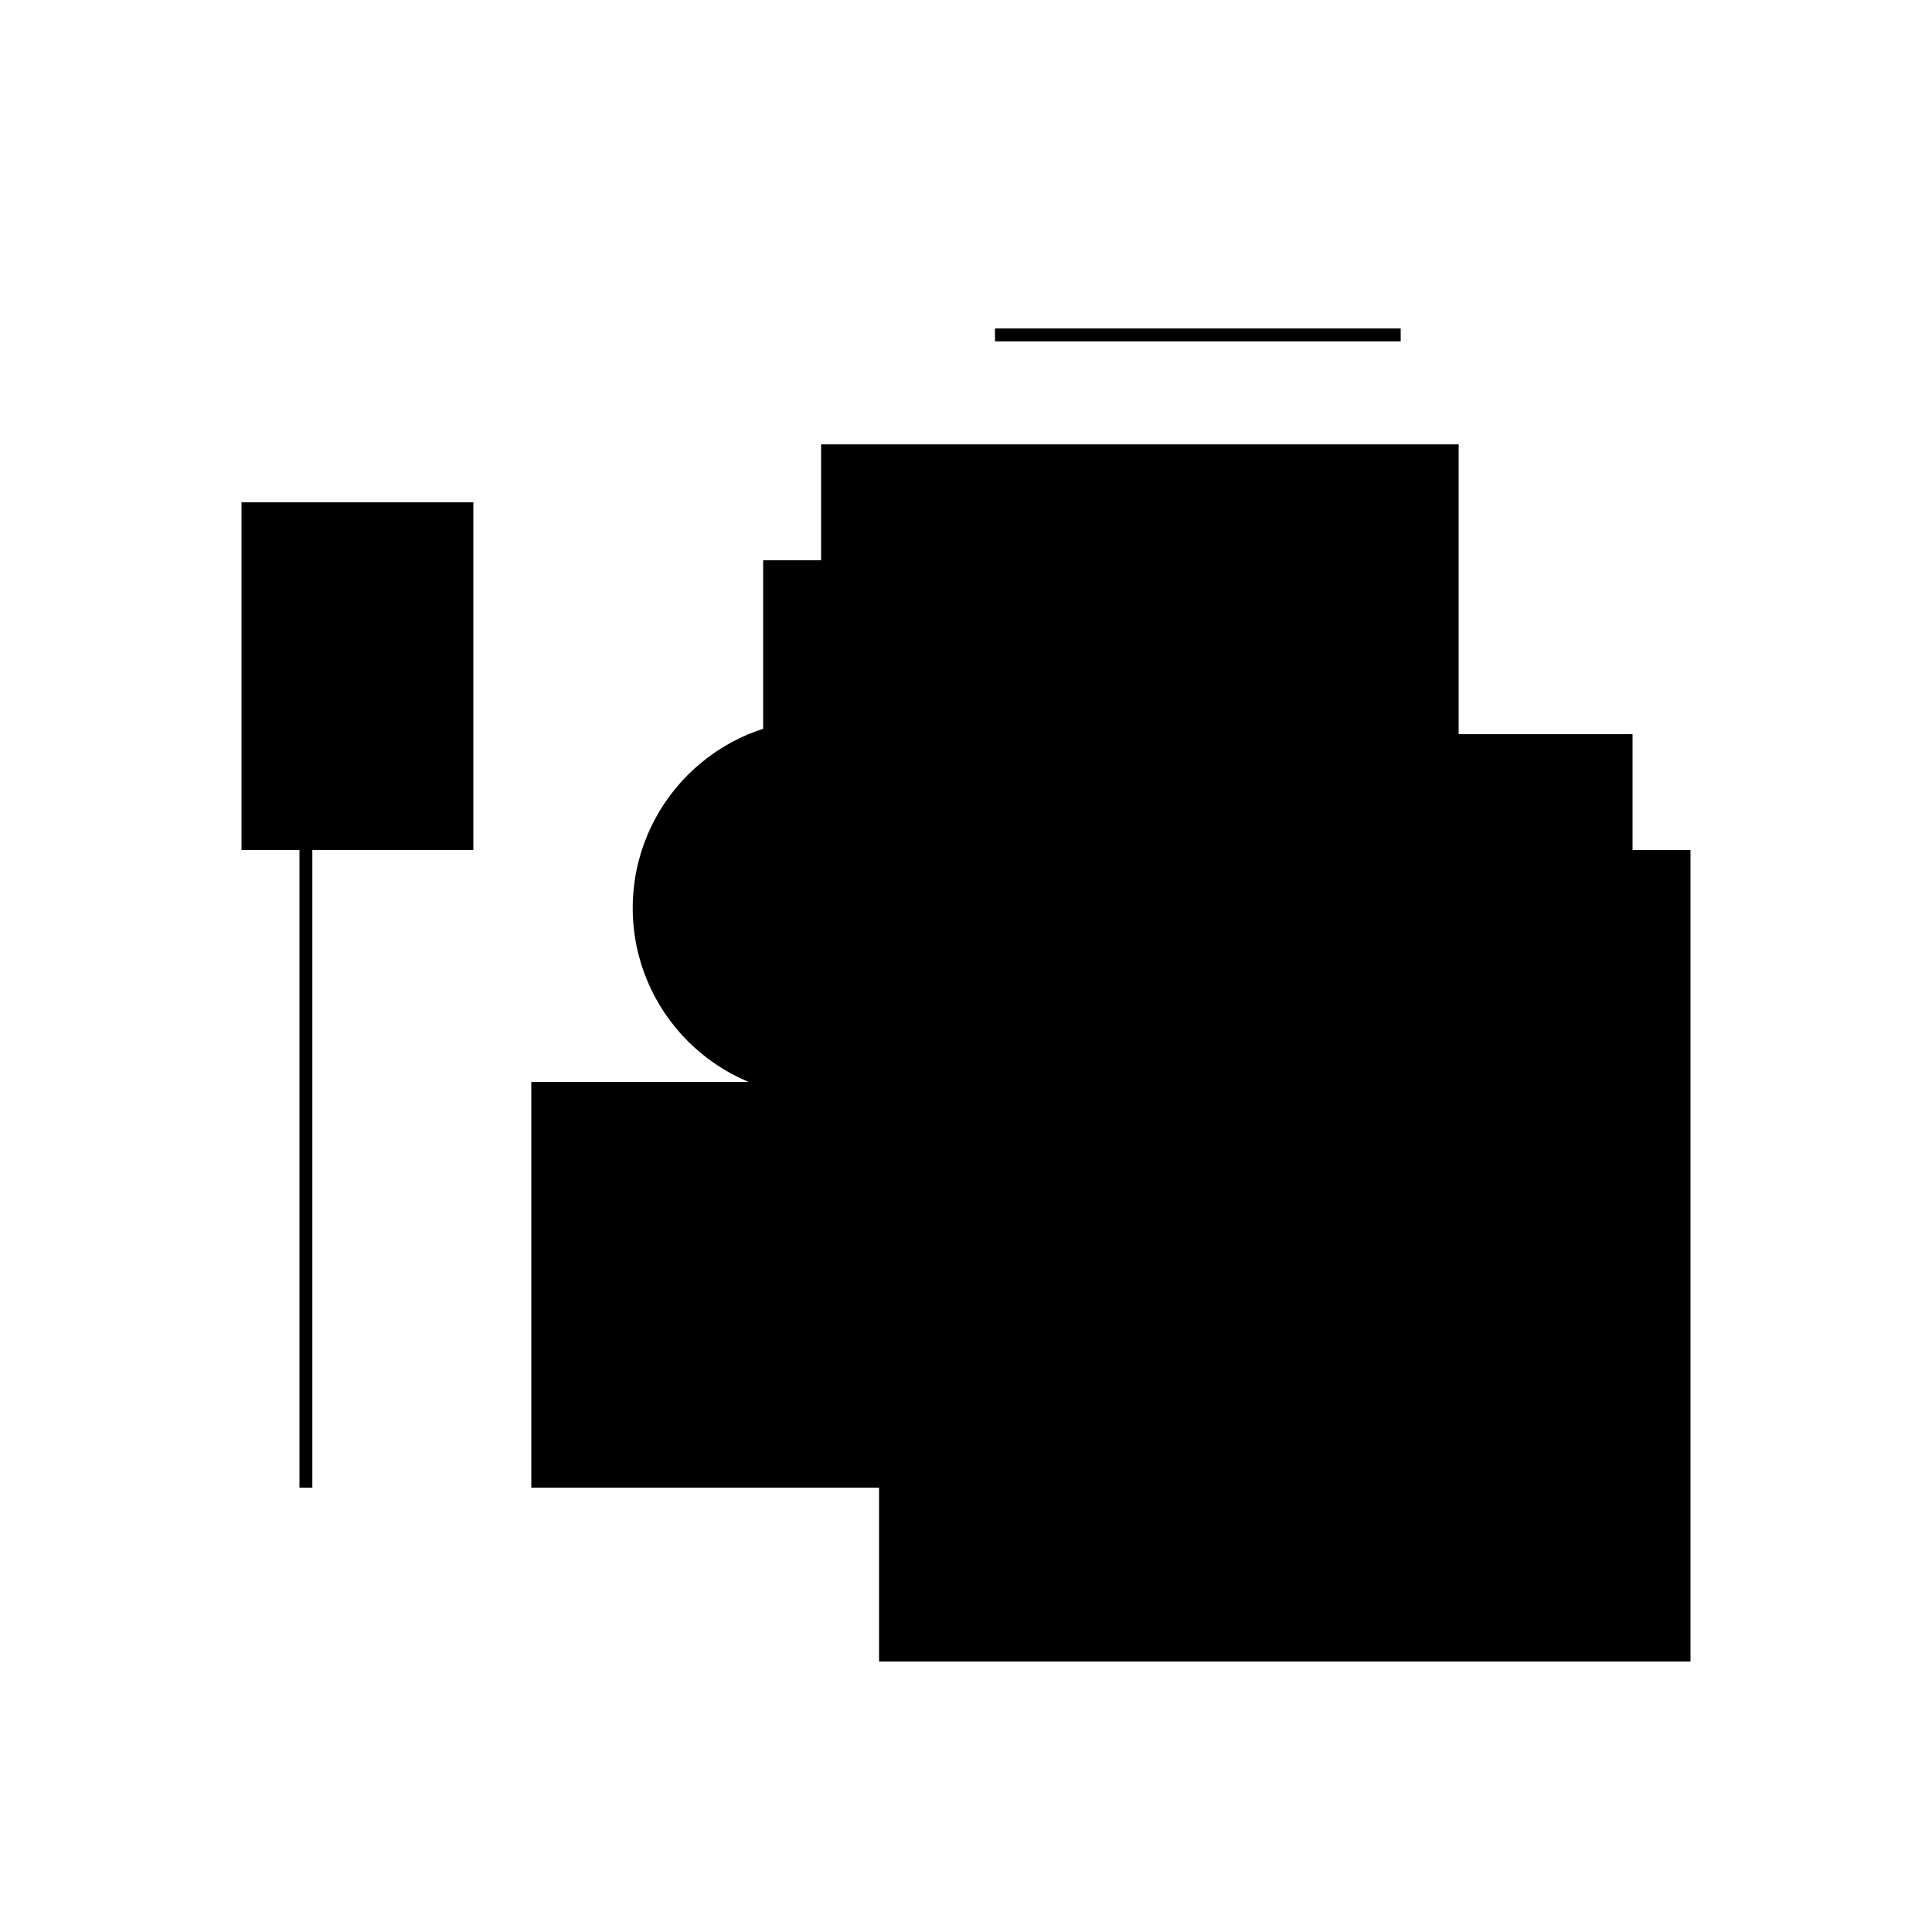 <?xml version="1.0" encoding="UTF-8"?>
<svg version="1.1" xml:space="preserve" xmlns="http://www.w3.org/2000/svg" style="background-color: white;" viewBox="0,0,150,150">
    <rect x="18.75" y="39" width="18" height="27" fill="hsla(0, 26%, 80%, 0.5)"/>
    <rect x="59.25" y="57" width="67.5" height="13.5" fill="hsla(216, 95%, 20%, 0.5)"/>
    <rect x="41.25" y="84" width="58.5" height="31.5" fill="hsla(120, 86%, 86%, 0.8)"/>
    <rect x="63.75" y="34.5" width="49.5" height="31.5" fill="hsla(240, 73%, 90%, 0.1)"/>
    <rect x="68.25" y="61.5" width="40.5" height="67.5" fill="hsla(264, 60%, 60%, 0.2)"/>
    <rect x="59.25" y="61.5" width="58.5" height="4.5" fill="hsla(216, 86%, 33%, 1.4)"/>
    <rect x="59.25" y="43.5" width="27" height="45" fill="hsla(216, 40%, 60%, 0.7)"/>
    <rect x="86.25" y="66" width="45" height="63" fill="hsla(360, 66%, 0%, 0.8)"/>
    <rect x="23.25" y="66" width="1" height="49.5" fill="hsla(24, 0%, 26%, 0.9)"/>
    <rect x="77.25" y="25.5" width="31.5" height="1" fill="hsla(312, 46%, 13%, 0.4)"/>
    <circle cx="63.75" cy="70.5" r="14.625" fill="hsla(48, 50%, 50%, 0.8)"/>
</svg>